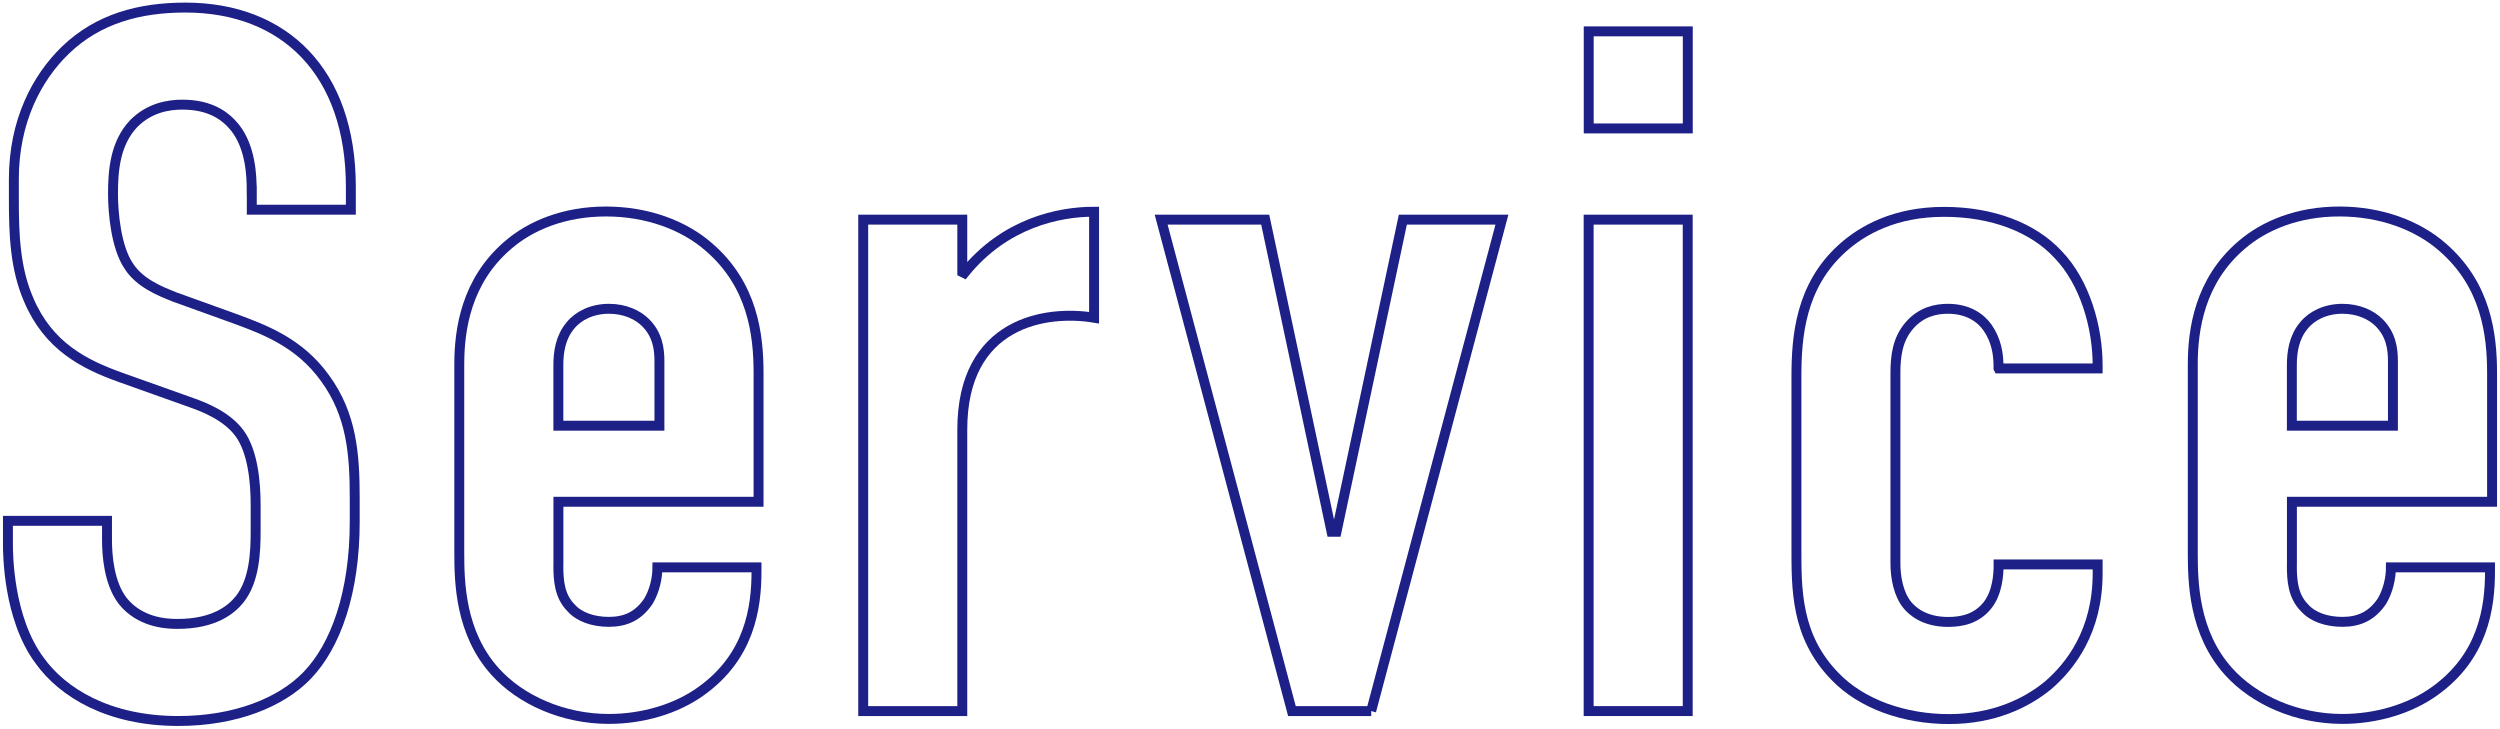 <svg xmlns="http://www.w3.org/2000/svg" viewBox="0 0 350 102">
    <path d="M35.24,26.72c0-2.08-.14-6.1-2.36-8.88-1.25-1.53-3.33-3.19-7.35-3.19-1.94,0-4.58.42-6.8,2.64-2.64,2.77-2.91,6.66-2.91,9.85,0,2.64.42,7.49,2.22,10.13,1.53,2.36,4.3,3.47,6.38,4.3l8.46,3.05c4.16,1.53,9.02,3.33,12.62,8.32,3.75,5.13,4.16,10.68,4.16,16.79v3.33c0,9.85-2.64,17.34-6.66,21.5-3.61,3.75-9.99,6.38-18.03,6.38-9.85,0-16.23-4.02-19.42-8.46-4.44-5.96-4.44-15.12-4.44-16.37v-3.19h13.87v2.64c0,2.22.28,6.1,2.22,8.6,2.36,2.91,5.83,3.19,7.63,3.19,5.27,0,7.63-2.08,8.74-3.47,2.08-2.64,2.22-6.66,2.22-9.57v-3.61c0-3.33-.42-7.49-2.22-9.99-1.8-2.5-5.13-3.75-6.66-4.3l-10.13-3.61c-4.99-1.8-9.99-4.3-12.76-10.82-1.94-4.44-2.08-9.29-2.08-14.15v-2.77c0-8.05,3.19-14.15,7.21-18.03C13.74,2.59,19.57,1.06,25.95,1.06c13.87,0,23.17,9.02,23.17,25.11v3.19h-13.87v-2.64Z" style="fill:none;stroke:#1d2086;stroke-miterlimit:10;stroke-width:1.39px"/>
    <path d="M78.17,79.16c0,2.08.14,4.3,1.8,5.96,1.11,1.25,3.05,1.94,5.27,1.94,2.36,0,4.16-.83,5.55-2.91.83-1.39,1.25-3.19,1.25-4.72h13.87v.56c0,5.13-.97,11.93-7.77,16.78-3.47,2.5-8.18,3.88-12.9,3.88-6.38,0-12.35-2.64-15.95-6.66-4.86-5.41-4.99-12.48-4.99-16.65v-26.36c0-4.85.97-11.65,6.8-16.65,3.19-2.77,7.91-4.72,13.73-4.72s10.96,1.94,14.43,4.99c6.1,5.27,6.94,12.21,6.94,17.62v18.03h-28.02v8.88ZM92.32,59.6v-9.02c0-1.8-.28-3.75-1.94-5.41-1.11-1.11-2.91-1.94-5.13-1.94-2.36,0-4.3.97-5.41,2.36-1.39,1.66-1.67,3.75-1.67,5.55v8.46h14.15Z" style="fill:none;stroke:#1d2086;stroke-miterlimit:10;stroke-width:1.39px"/>
    <path d="M134.72,30.75v7.35l.28.14c5.69-7.07,13.32-8.6,18.17-8.6v14.84c-6.66-1.11-18.45.55-18.45,15.67v39.4h-13.87V30.75h13.87Z" style="fill:none;stroke:#1d2086;stroke-miterlimit:10;stroke-width:1.39px"/>
    <path d="M191.97,99.55h-11.1l-18.31-68.8h14.57l9.29,43.7h.69l9.29-43.7h13.87l-18.31,68.8Z" style="fill:none;stroke:#1d2086;stroke-miterlimit:10;stroke-width:1.39px"/>
    <path d="M236.29,4.39v13.59h-13.87V4.39h13.87ZM222.41,30.75h13.87v68.8h-13.87V30.75Z" style="fill:none;stroke:#1d2086;stroke-miterlimit:10;stroke-width:1.39px"/>
    <path d="M279.79,51.56v-.28c0-1.66-.28-3.61-1.53-5.41-.97-1.39-2.77-2.64-5.55-2.64-1.67,0-3.75.42-5.41,2.36-1.67,1.94-1.94,4.3-1.94,6.66v26.63c0,1.94.42,4.3,1.67,5.83.69.83,2.36,2.36,5.69,2.36,1.94,0,4.02-.42,5.55-2.36,1.39-1.8,1.53-4.3,1.53-5.55v-.14h13.87v1.25c0,8.18-3.88,13.04-6.94,15.68-3.05,2.5-7.63,4.72-13.87,4.72s-12.21-2.08-15.95-5.96c-5.55-5.69-5.41-12.35-5.41-18.31v-23.72c0-5.55.56-12.62,6.38-17.89,2.91-2.64,7.49-5.13,14.29-5.13s12.49,2.22,15.95,5.96c3.75,3.88,5.55,10.13,5.55,15.54v.42h-13.87Z" style="fill:none;stroke:#1d2086;stroke-miterlimit:10;stroke-width:1.39px"/>
    <path d="M320.86,79.16c0,2.08.14,4.3,1.8,5.96,1.11,1.25,3.05,1.94,5.27,1.94,2.36,0,4.16-.83,5.55-2.91.83-1.39,1.25-3.19,1.25-4.72h13.87v.56c0,5.13-.97,11.93-7.77,16.78-3.47,2.5-8.18,3.88-12.9,3.88-6.38,0-12.35-2.64-15.95-6.66-4.86-5.41-4.99-12.48-4.99-16.65v-26.36c0-4.85.97-11.65,6.8-16.65,3.19-2.77,7.91-4.72,13.73-4.72s10.96,1.94,14.43,4.99c6.1,5.27,6.94,12.21,6.94,17.62v18.03h-28.02v8.88ZM335.01,59.6v-9.02c0-1.8-.28-3.75-1.94-5.41-1.11-1.11-2.91-1.94-5.13-1.94-2.36,0-4.3.97-5.41,2.36-1.39,1.66-1.67,3.75-1.67,5.55v8.46h14.15Z" style="fill:none;stroke:#1d2086;stroke-miterlimit:10;stroke-width:1.39px"/>
    <rect width="350" height="102" style="fill:none"/>
</svg>

